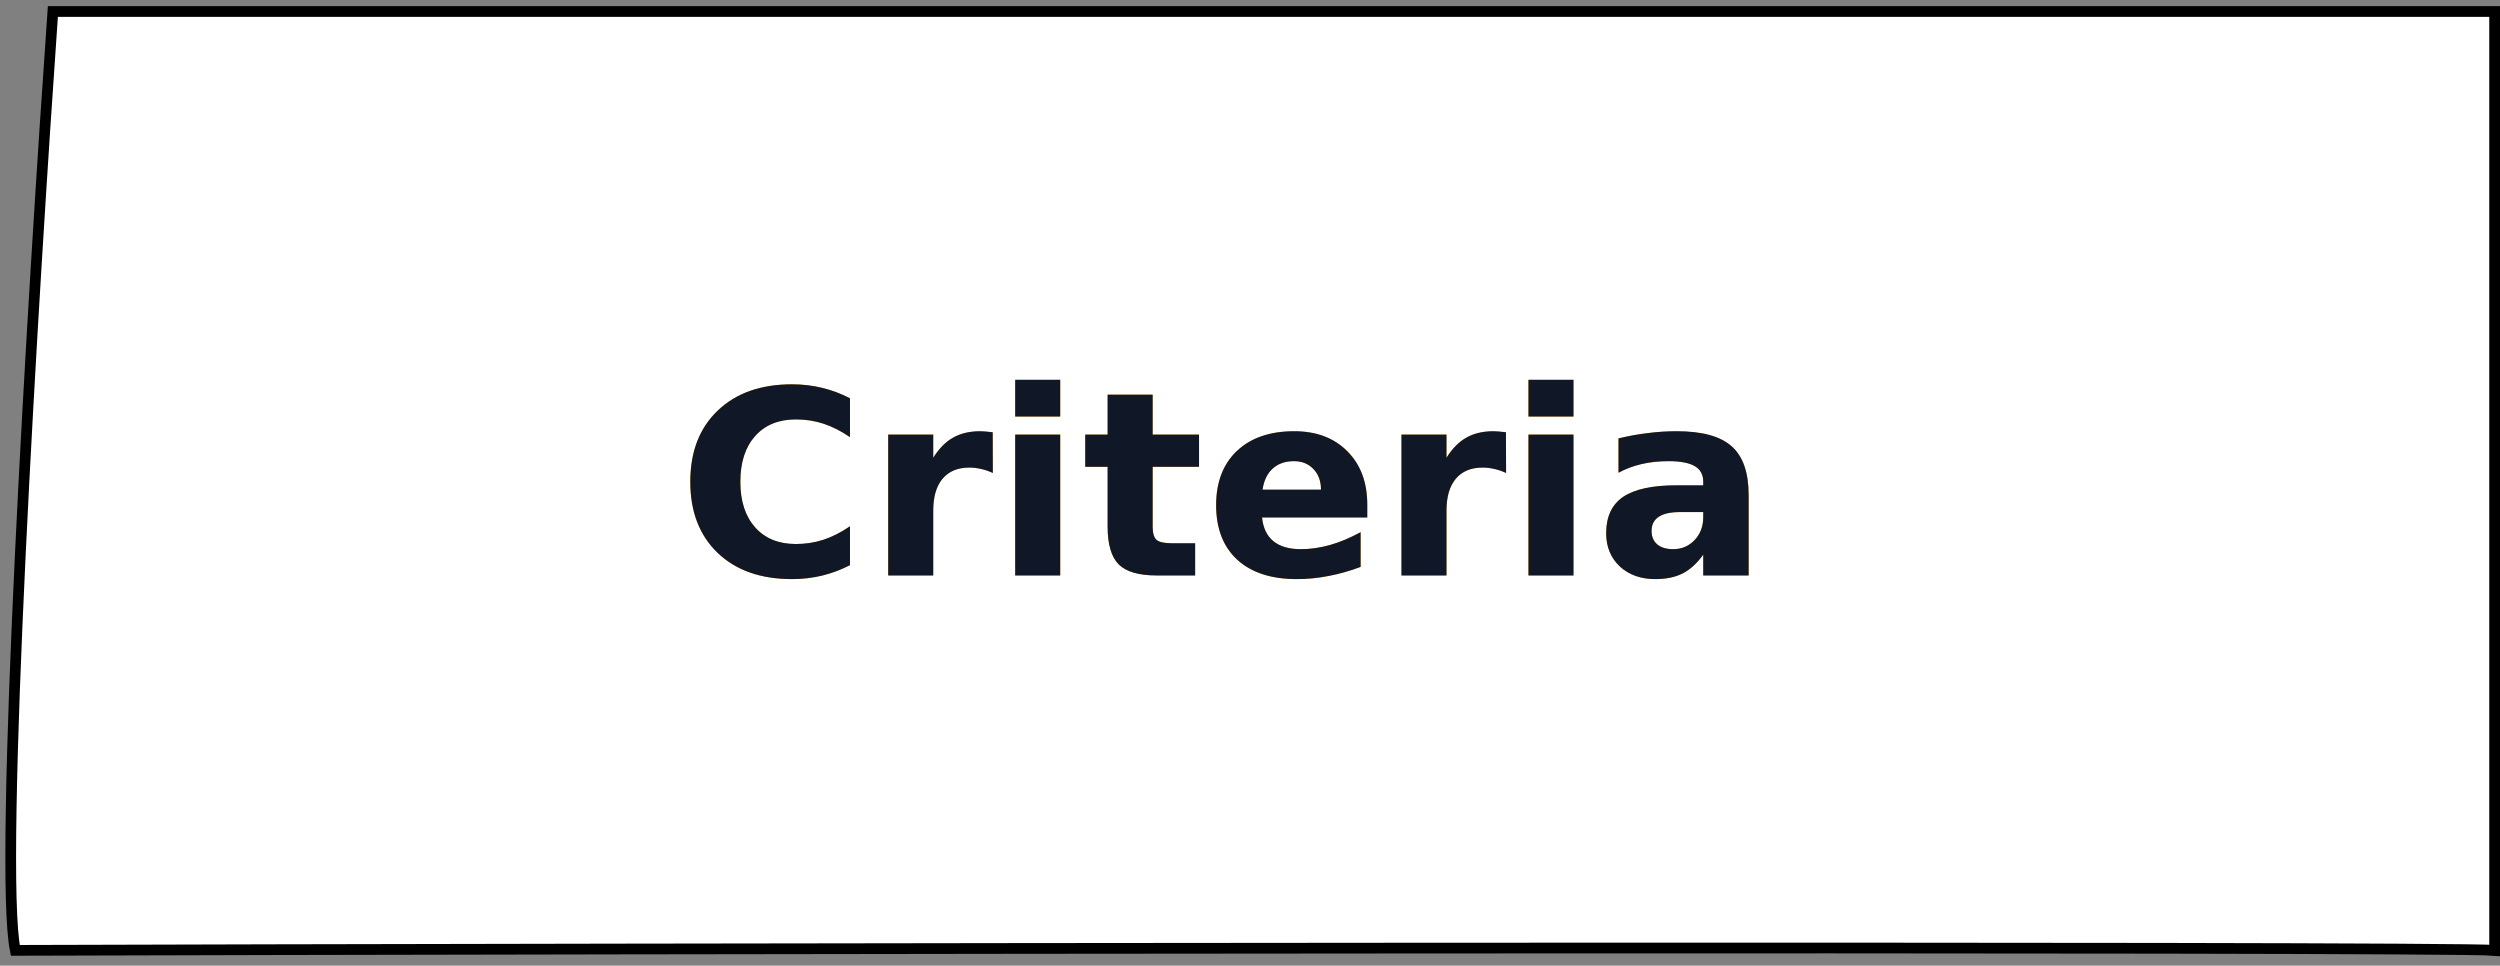<svg xmlns="http://www.w3.org/2000/svg" width="233" height="90" viewBox="0 0 233 90" fill="none"><rect x="0" y="0" width="233" height="90" fill="#808080" stroke="none"/><path d="M1.428 88.574C-0.172 80.974 3.095 27.074 4.928 1.074H47.428H232.5V88.574C228.5 88.174 51.428 88.407 1.428 88.574Z" fill="white" stroke="black"></path><path d="M79.219 52.671C78.391 53.101 77.527 53.425 76.629 53.644C75.731 53.862 74.793 53.972 73.816 53.972C70.902 53.972 68.594 53.159 66.891 51.534C65.188 49.902 64.336 47.691 64.336 44.902C64.336 42.105 65.188 39.894 66.891 38.269C68.594 36.636 70.902 35.819 73.816 35.819C74.793 35.819 75.731 35.929 76.629 36.148C77.527 36.366 78.391 36.691 79.219 37.12V40.741C78.383 40.171 77.559 39.753 76.746 39.487C75.934 39.222 75.078 39.089 74.18 39.089C72.57 39.089 71.305 39.605 70.383 40.636C69.461 41.667 69 43.089 69 44.902C69 46.706 69.461 48.124 70.383 49.156C71.305 50.187 72.57 50.702 74.18 50.702C75.078 50.702 75.934 50.569 76.746 50.304C77.559 50.038 78.383 49.62 79.219 49.05V52.671ZM92.531 44.081C92.164 43.909 91.797 43.784 91.43 43.706C91.07 43.62 90.707 43.577 90.34 43.577C89.262 43.577 88.43 43.925 87.844 44.62C87.266 45.308 86.977 46.296 86.977 47.585V53.632H82.781V40.507H86.977V42.663C87.516 41.804 88.133 41.179 88.828 40.788C89.531 40.39 90.371 40.191 91.348 40.191C91.488 40.191 91.641 40.198 91.805 40.214C91.969 40.222 92.207 40.245 92.519 40.284L92.531 44.081ZM94.617 40.507H98.812V53.632H94.617V40.507ZM94.617 35.398H98.812V38.819H94.617V35.398ZM107.426 36.781V40.507H111.75V43.507H107.426V49.073C107.426 49.683 107.547 50.097 107.789 50.316C108.031 50.527 108.512 50.632 109.23 50.632H111.387V53.632H107.789C106.133 53.632 104.957 53.288 104.262 52.601C103.574 51.906 103.23 50.73 103.23 49.073V43.507H101.145V40.507H103.23V36.781H107.426ZM127.43 47.034V48.23H117.621C117.723 49.214 118.078 49.952 118.688 50.444C119.297 50.937 120.148 51.183 121.242 51.183C122.125 51.183 123.027 51.054 123.949 50.796C124.879 50.531 125.832 50.132 126.809 49.601V52.835C125.816 53.21 124.824 53.491 123.832 53.679C122.84 53.874 121.848 53.972 120.855 53.972C118.48 53.972 116.633 53.37 115.312 52.167C114 50.956 113.344 49.261 113.344 47.081C113.344 44.941 113.988 43.257 115.277 42.031C116.574 40.804 118.355 40.191 120.621 40.191C122.684 40.191 124.332 40.812 125.566 42.054C126.809 43.296 127.43 44.956 127.43 47.034ZM123.117 45.64C123.117 44.843 122.883 44.202 122.414 43.718C121.953 43.226 121.348 42.98 120.598 42.98C119.785 42.98 119.125 43.21 118.617 43.671C118.109 44.124 117.793 44.781 117.668 45.64H123.117ZM140.367 44.081C140 43.909 139.633 43.784 139.266 43.706C138.906 43.62 138.543 43.577 138.176 43.577C137.098 43.577 136.266 43.925 135.68 44.62C135.102 45.308 134.812 46.296 134.812 47.585V53.632H130.617V40.507H134.812V42.663C135.352 41.804 135.969 41.179 136.664 40.788C137.367 40.39 138.207 40.191 139.184 40.191C139.324 40.191 139.477 40.198 139.641 40.214C139.805 40.222 140.043 40.245 140.355 40.284L140.367 44.081ZM142.453 40.507H146.648V53.632H142.453V40.507ZM142.453 35.398H146.648V38.819H142.453V35.398ZM156.562 47.726C155.688 47.726 155.027 47.874 154.582 48.171C154.145 48.468 153.926 48.906 153.926 49.484C153.926 50.015 154.102 50.433 154.453 50.737C154.812 51.034 155.309 51.183 155.941 51.183C156.73 51.183 157.395 50.902 157.934 50.339C158.473 49.769 158.742 49.058 158.742 48.206V47.726H156.562ZM162.973 46.144V53.632H158.742V51.687C158.18 52.484 157.547 53.066 156.844 53.433C156.141 53.792 155.285 53.972 154.277 53.972C152.918 53.972 151.812 53.577 150.961 52.788C150.117 51.991 149.695 50.96 149.695 49.694C149.695 48.156 150.223 47.027 151.277 46.308C152.34 45.589 154.004 45.23 156.27 45.23H158.742V44.902C158.742 44.237 158.48 43.753 157.957 43.448C157.434 43.136 156.617 42.98 155.508 42.98C154.609 42.98 153.773 43.069 153 43.249C152.227 43.429 151.508 43.698 150.844 44.058V40.859C151.742 40.64 152.645 40.476 153.551 40.366C154.457 40.249 155.363 40.191 156.27 40.191C158.637 40.191 160.344 40.659 161.391 41.597C162.445 42.527 162.973 44.042 162.973 46.144Z" fill="#FCA61A"></path><path d="M79.219 52.671C78.391 53.101 77.527 53.425 76.629 53.644C75.731 53.862 74.793 53.972 73.816 53.972C70.902 53.972 68.594 53.159 66.891 51.534C65.188 49.902 64.336 47.691 64.336 44.902C64.336 42.105 65.188 39.894 66.891 38.269C68.594 36.636 70.902 35.819 73.816 35.819C74.793 35.819 75.731 35.929 76.629 36.148C77.527 36.366 78.391 36.691 79.219 37.12V40.741C78.383 40.171 77.559 39.753 76.746 39.487C75.934 39.222 75.078 39.089 74.18 39.089C72.57 39.089 71.305 39.605 70.383 40.636C69.461 41.667 69 43.089 69 44.902C69 46.706 69.461 48.124 70.383 49.156C71.305 50.187 72.57 50.702 74.18 50.702C75.078 50.702 75.934 50.569 76.746 50.304C77.559 50.038 78.383 49.62 79.219 49.05V52.671ZM92.531 44.081C92.164 43.909 91.797 43.784 91.43 43.706C91.07 43.62 90.707 43.577 90.34 43.577C89.262 43.577 88.43 43.925 87.844 44.62C87.266 45.308 86.977 46.296 86.977 47.585V53.632H82.781V40.507H86.977V42.663C87.516 41.804 88.133 41.179 88.828 40.788C89.531 40.39 90.371 40.191 91.348 40.191C91.488 40.191 91.641 40.198 91.805 40.214C91.969 40.222 92.207 40.245 92.519 40.284L92.531 44.081ZM94.617 40.507H98.812V53.632H94.617V40.507ZM94.617 35.398H98.812V38.819H94.617V35.398ZM107.426 36.781V40.507H111.75V43.507H107.426V49.073C107.426 49.683 107.547 50.097 107.789 50.316C108.031 50.527 108.512 50.632 109.23 50.632H111.387V53.632H107.789C106.133 53.632 104.957 53.288 104.262 52.601C103.574 51.906 103.23 50.73 103.23 49.073V43.507H101.145V40.507H103.23V36.781H107.426ZM127.43 47.034V48.23H117.621C117.723 49.214 118.078 49.952 118.688 50.444C119.297 50.937 120.148 51.183 121.242 51.183C122.125 51.183 123.027 51.054 123.949 50.796C124.879 50.531 125.832 50.132 126.809 49.601V52.835C125.816 53.21 124.824 53.491 123.832 53.679C122.84 53.874 121.848 53.972 120.855 53.972C118.48 53.972 116.633 53.37 115.312 52.167C114 50.956 113.344 49.261 113.344 47.081C113.344 44.941 113.988 43.257 115.277 42.031C116.574 40.804 118.355 40.191 120.621 40.191C122.684 40.191 124.332 40.812 125.566 42.054C126.809 43.296 127.43 44.956 127.43 47.034ZM123.117 45.64C123.117 44.843 122.883 44.202 122.414 43.718C121.953 43.226 121.348 42.98 120.598 42.98C119.785 42.98 119.125 43.21 118.617 43.671C118.109 44.124 117.793 44.781 117.668 45.64H123.117ZM140.367 44.081C140 43.909 139.633 43.784 139.266 43.706C138.906 43.62 138.543 43.577 138.176 43.577C137.098 43.577 136.266 43.925 135.68 44.62C135.102 45.308 134.812 46.296 134.812 47.585V53.632H130.617V40.507H134.812V42.663C135.352 41.804 135.969 41.179 136.664 40.788C137.367 40.39 138.207 40.191 139.184 40.191C139.324 40.191 139.477 40.198 139.641 40.214C139.805 40.222 140.043 40.245 140.355 40.284L140.367 44.081ZM142.453 40.507H146.648V53.632H142.453V40.507ZM142.453 35.398H146.648V38.819H142.453V35.398ZM156.562 47.726C155.688 47.726 155.027 47.874 154.582 48.171C154.145 48.468 153.926 48.906 153.926 49.484C153.926 50.015 154.102 50.433 154.453 50.737C154.812 51.034 155.309 51.183 155.941 51.183C156.73 51.183 157.395 50.902 157.934 50.339C158.473 49.769 158.742 49.058 158.742 48.206V47.726H156.562ZM162.973 46.144V53.632H158.742V51.687C158.18 52.484 157.547 53.066 156.844 53.433C156.141 53.792 155.285 53.972 154.277 53.972C152.918 53.972 151.812 53.577 150.961 52.788C150.117 51.991 149.695 50.96 149.695 49.694C149.695 48.156 150.223 47.027 151.277 46.308C152.34 45.589 154.004 45.23 156.27 45.23H158.742V44.902C158.742 44.237 158.48 43.753 157.957 43.448C157.434 43.136 156.617 42.98 155.508 42.98C154.609 42.98 153.773 43.069 153 43.249C152.227 43.429 151.508 43.698 150.844 44.058V40.859C151.742 40.64 152.645 40.476 153.551 40.366C154.457 40.249 155.363 40.191 156.27 40.191C158.637 40.191 160.344 40.659 161.391 41.597C162.445 42.527 162.973 44.042 162.973 46.144Z" fill="#101828"></path></svg>